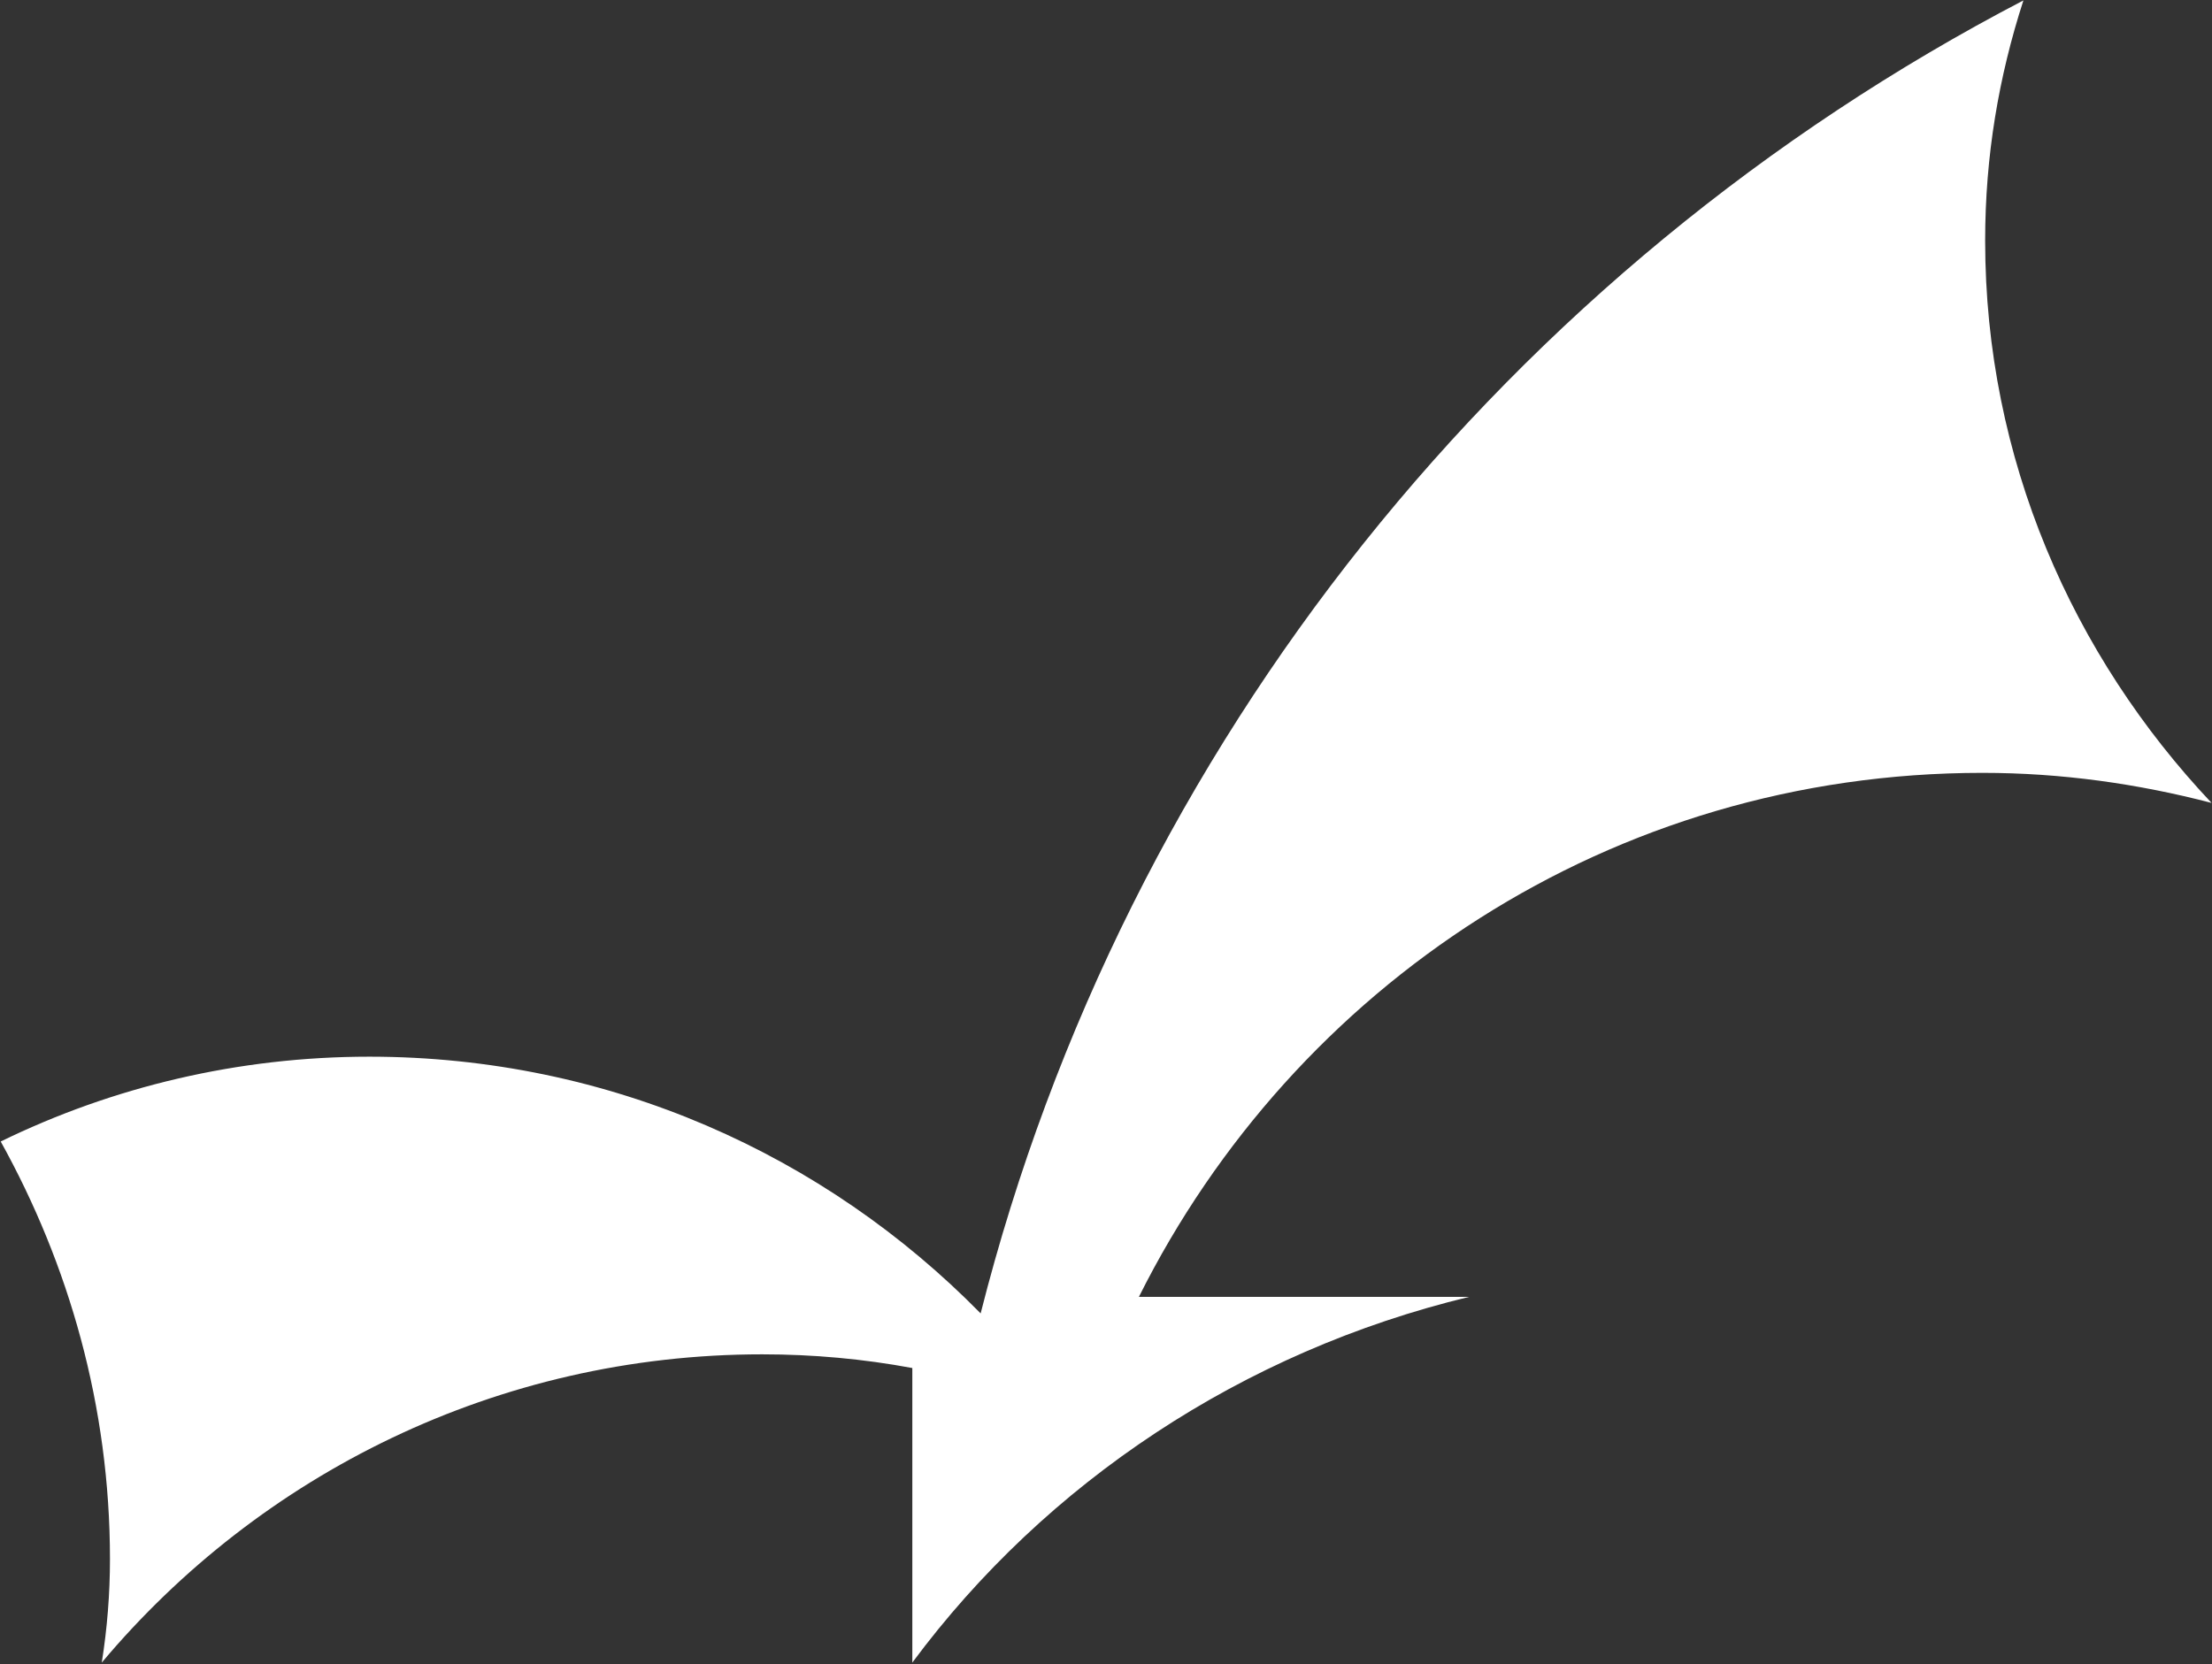 <svg version="1.2" xmlns="http://www.w3.org/2000/svg" viewBox="0 0 1567 1179" width="1567" height="1179">
	<rect x="0" y="0" width="1567" height="1179" fill="#333333" stroke="none"/>
	<title>2368</title>
	<style>
		.s0 { fill: #ffffff } 
	</style>
	<g id="Clip-Path: Page 1">
		<g id="Page 1">
			<path id="Path 34" class="s0" d="m1404.4 547.6c56 0 110.1 7.7 162.3 21.3-98.5-104.4-160.4-243.7-160.4-398.4 0-59.9 9.6-116.1 27.1-170.2-363.7 189.5-636.3 526-738.7 930.3-110.3-112.3-263-181.9-433.1-181.9-92.8 0-181.9 21.4-261.1 60.1 48.2 86.9 77.4 187.5 77.4 295.9q0 36.7-5.8 73.3c112-133.4 280.3-218.4 467.9-218.4q54.1 0 106.3 9.7v208.7c94.7-127.6 234.1-220.4 394.4-259.1h-233.9c110.2-220.4 334.5-371.3 597.6-371.3z"/>
		</g>
	</g>
</svg>